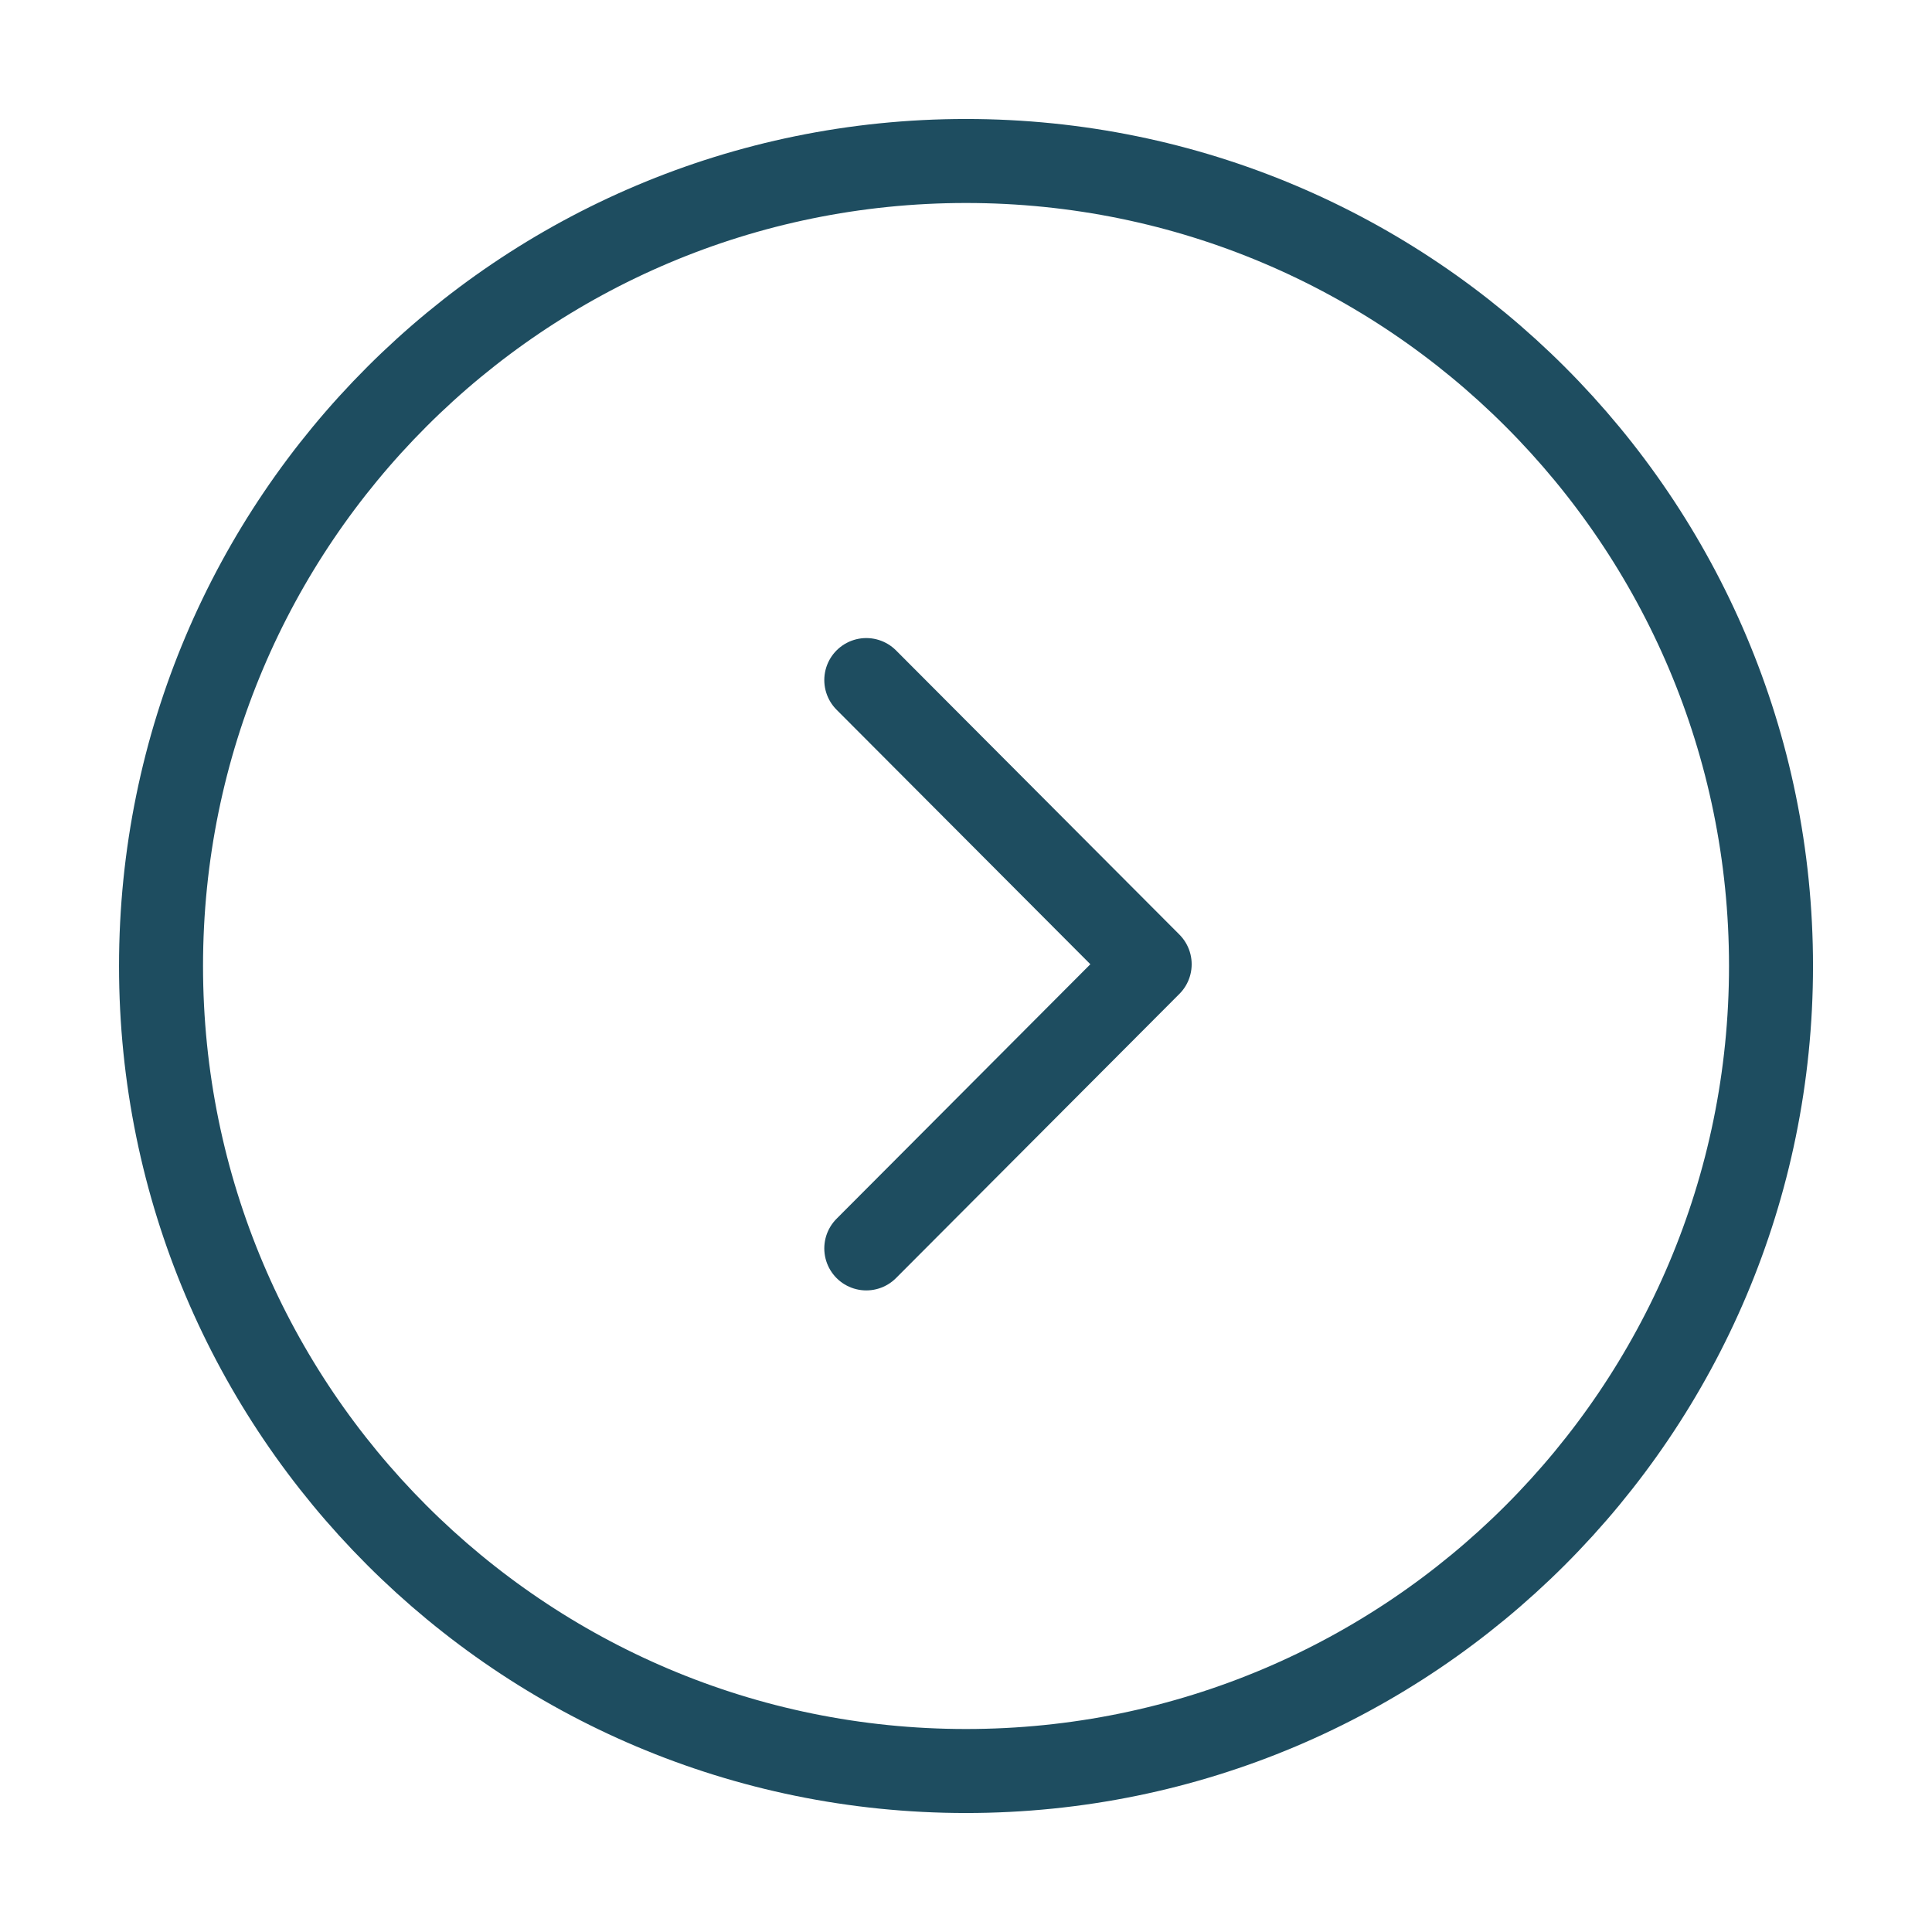 <svg width="46" height="46" viewBox="0 0 46 46" fill="none" xmlns="http://www.w3.org/2000/svg">
<path d="M3.834 23C3.834 33.586 12.415 42.167 23 42.167C33.586 42.167 42.167 33.586 42.167 23C42.167 12.414 33.586 3.833 23 3.833C12.415 3.833 3.834 12.414 3.834 23Z" stroke="#1E4D60" stroke-width="2" stroke-miterlimit="10" stroke-linecap="round" stroke-linejoin="round"/>
<path d="M20.626 29.724L27.373 22.958L20.626 16.192" stroke="#1E4D60" stroke-width="2" stroke-linecap="round" stroke-linejoin="round"/>
</svg>
